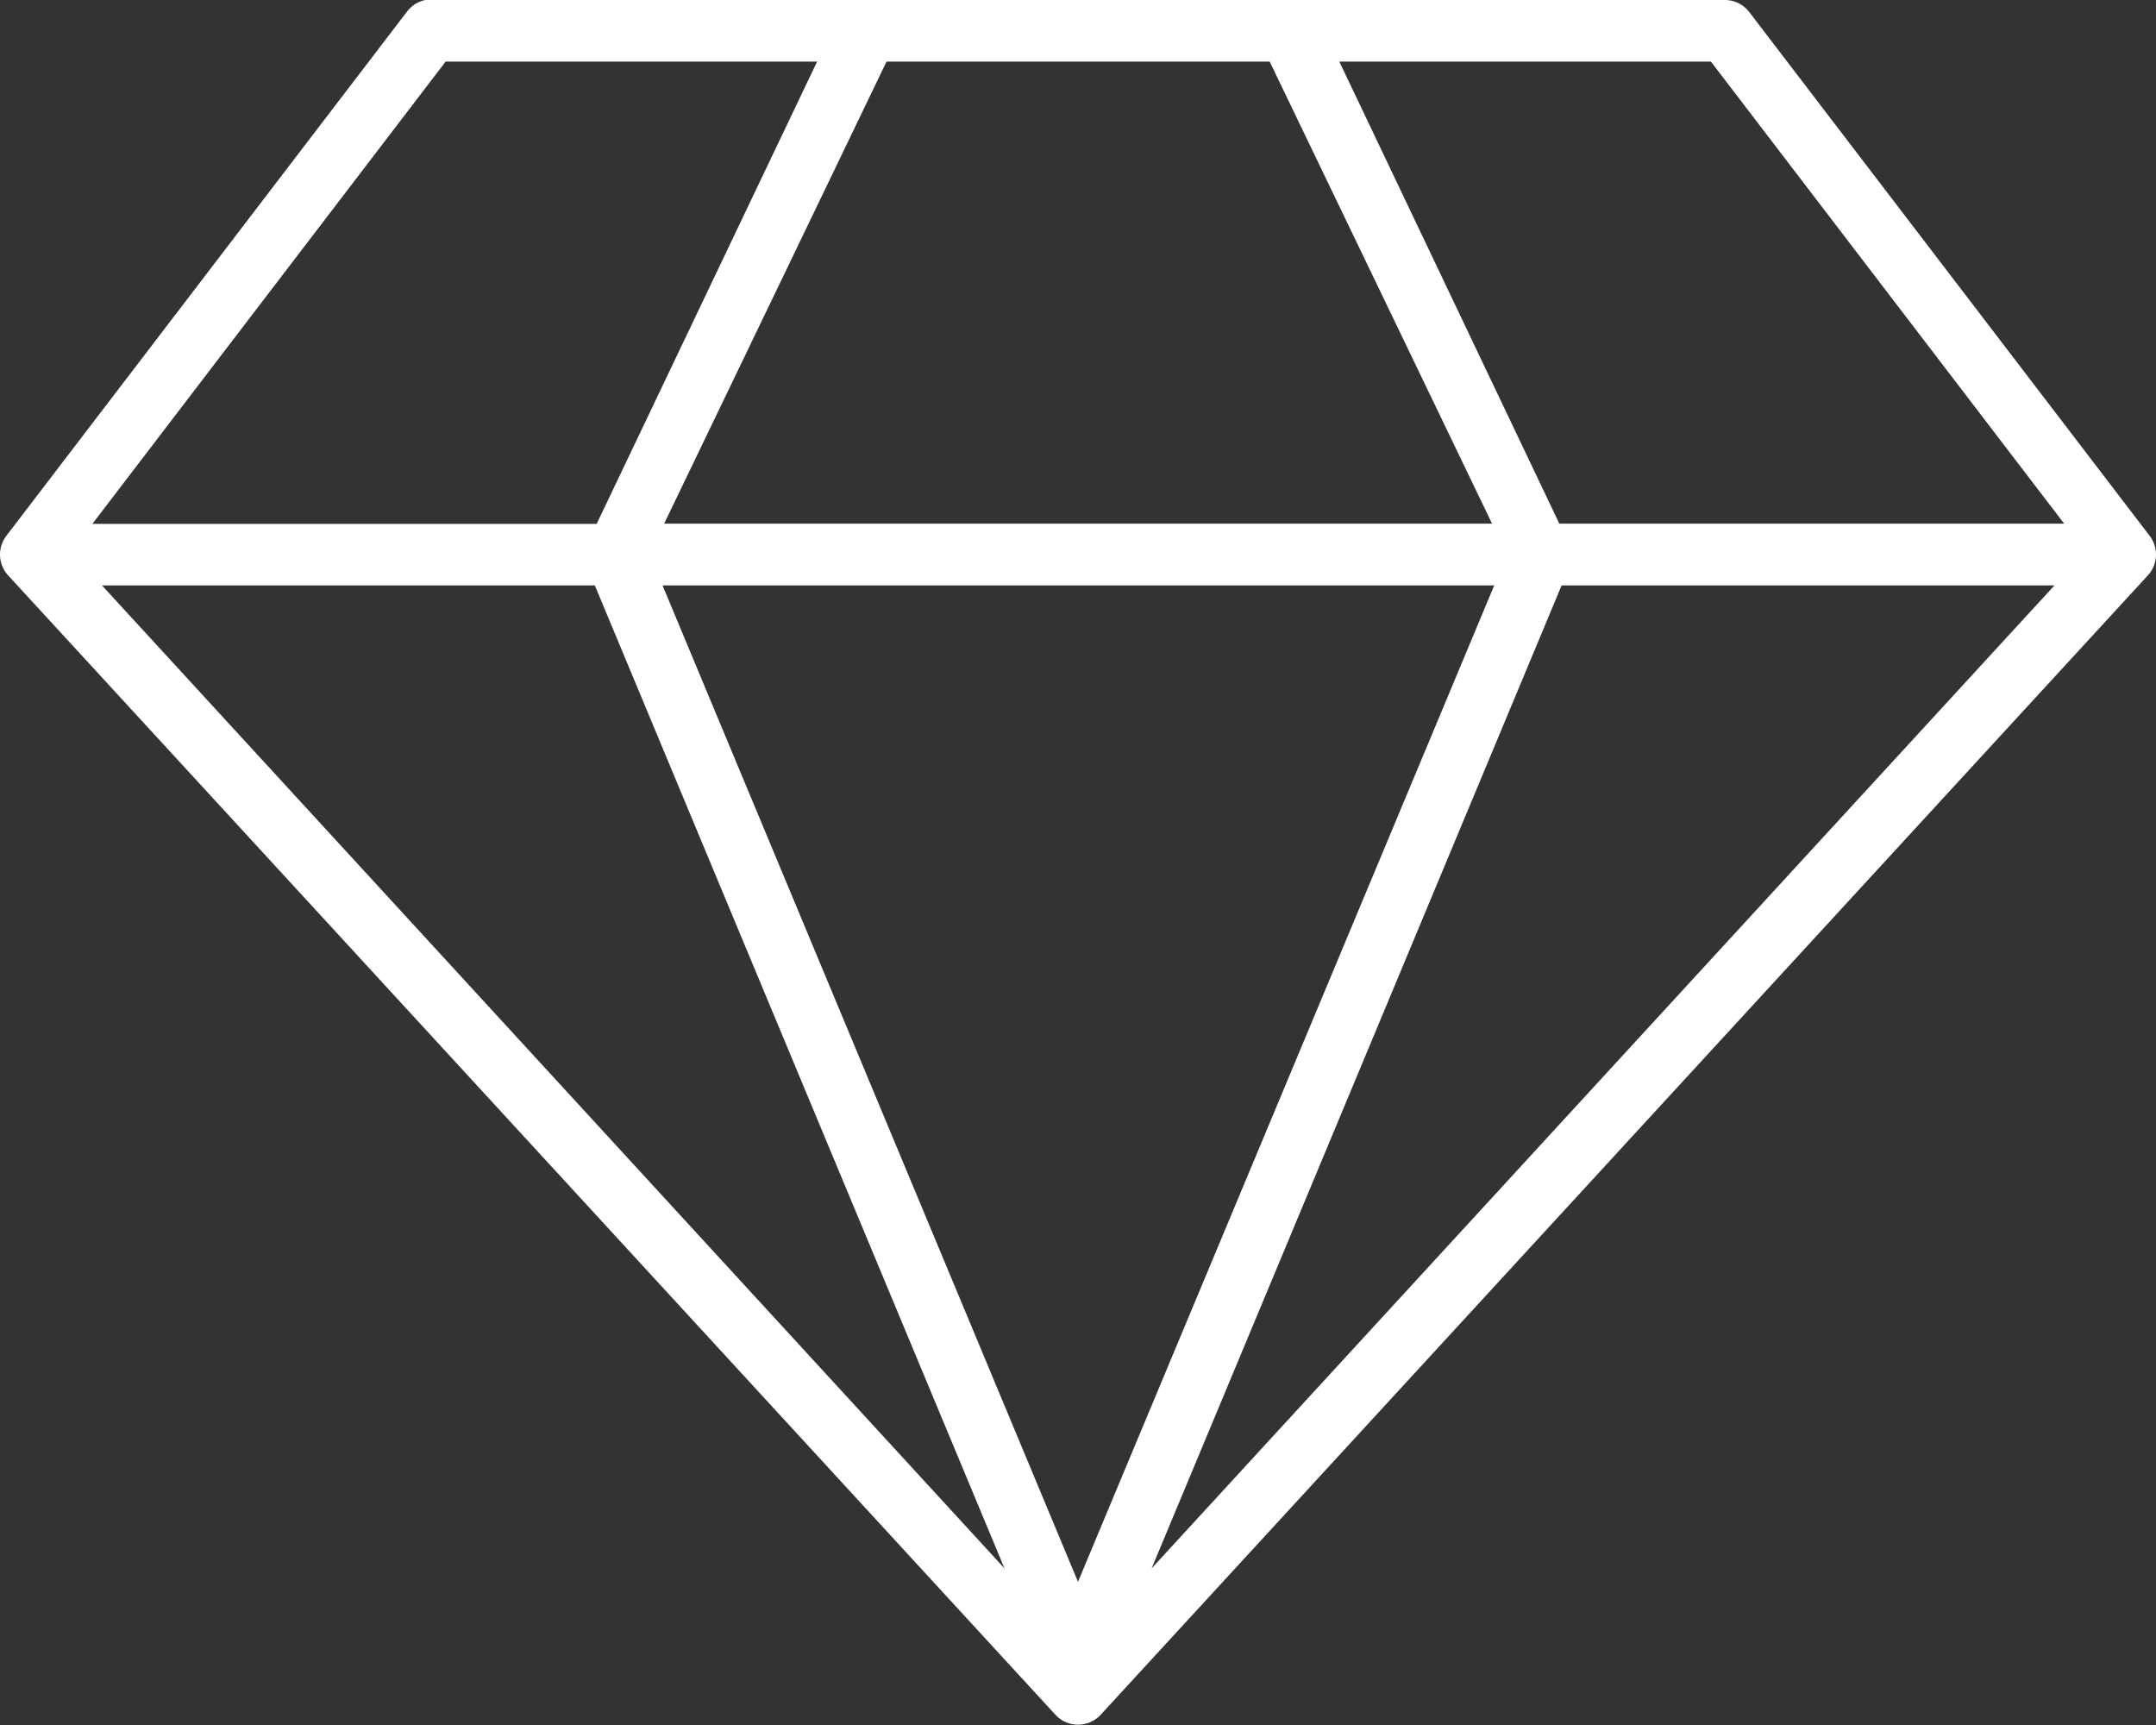 <svg id="Layer_1" data-name="Layer 1" xmlns="http://www.w3.org/2000/svg" viewBox="0 0 200 160.01"><rect x="0" y="0" width="200" height="160.01" fill="#333333" stroke="none"/><defs><style>.cls-1{fill:#fff;}</style></defs><title>employeeasset</title><path class="cls-1" d="M39.46,0a2.86,2.86,0,0,0-1.7,1.07L.62,49.66a2.86,2.86,0,0,0,.09,3.66L97.86,159a2.86,2.86,0,0,0,4.29,0L199.29,53.32a2.86,2.86,0,0,0,.09-3.66L162.24,1.08A2.86,2.86,0,0,0,160,0H40A2.86,2.86,0,0,0,39.46,0Zm1.88,5.71H75.8L55.35,48.59H8.57Zm40.9,0h35.54l20.63,42.86H61.61Zm42,0h34.47l32.77,42.86H144.65ZM9.46,54.3H55.18l38,91.17Zm52,0h77.15L100,146.72Zm83.4,0h45.72l-83.75,91.17Z"/></svg>
